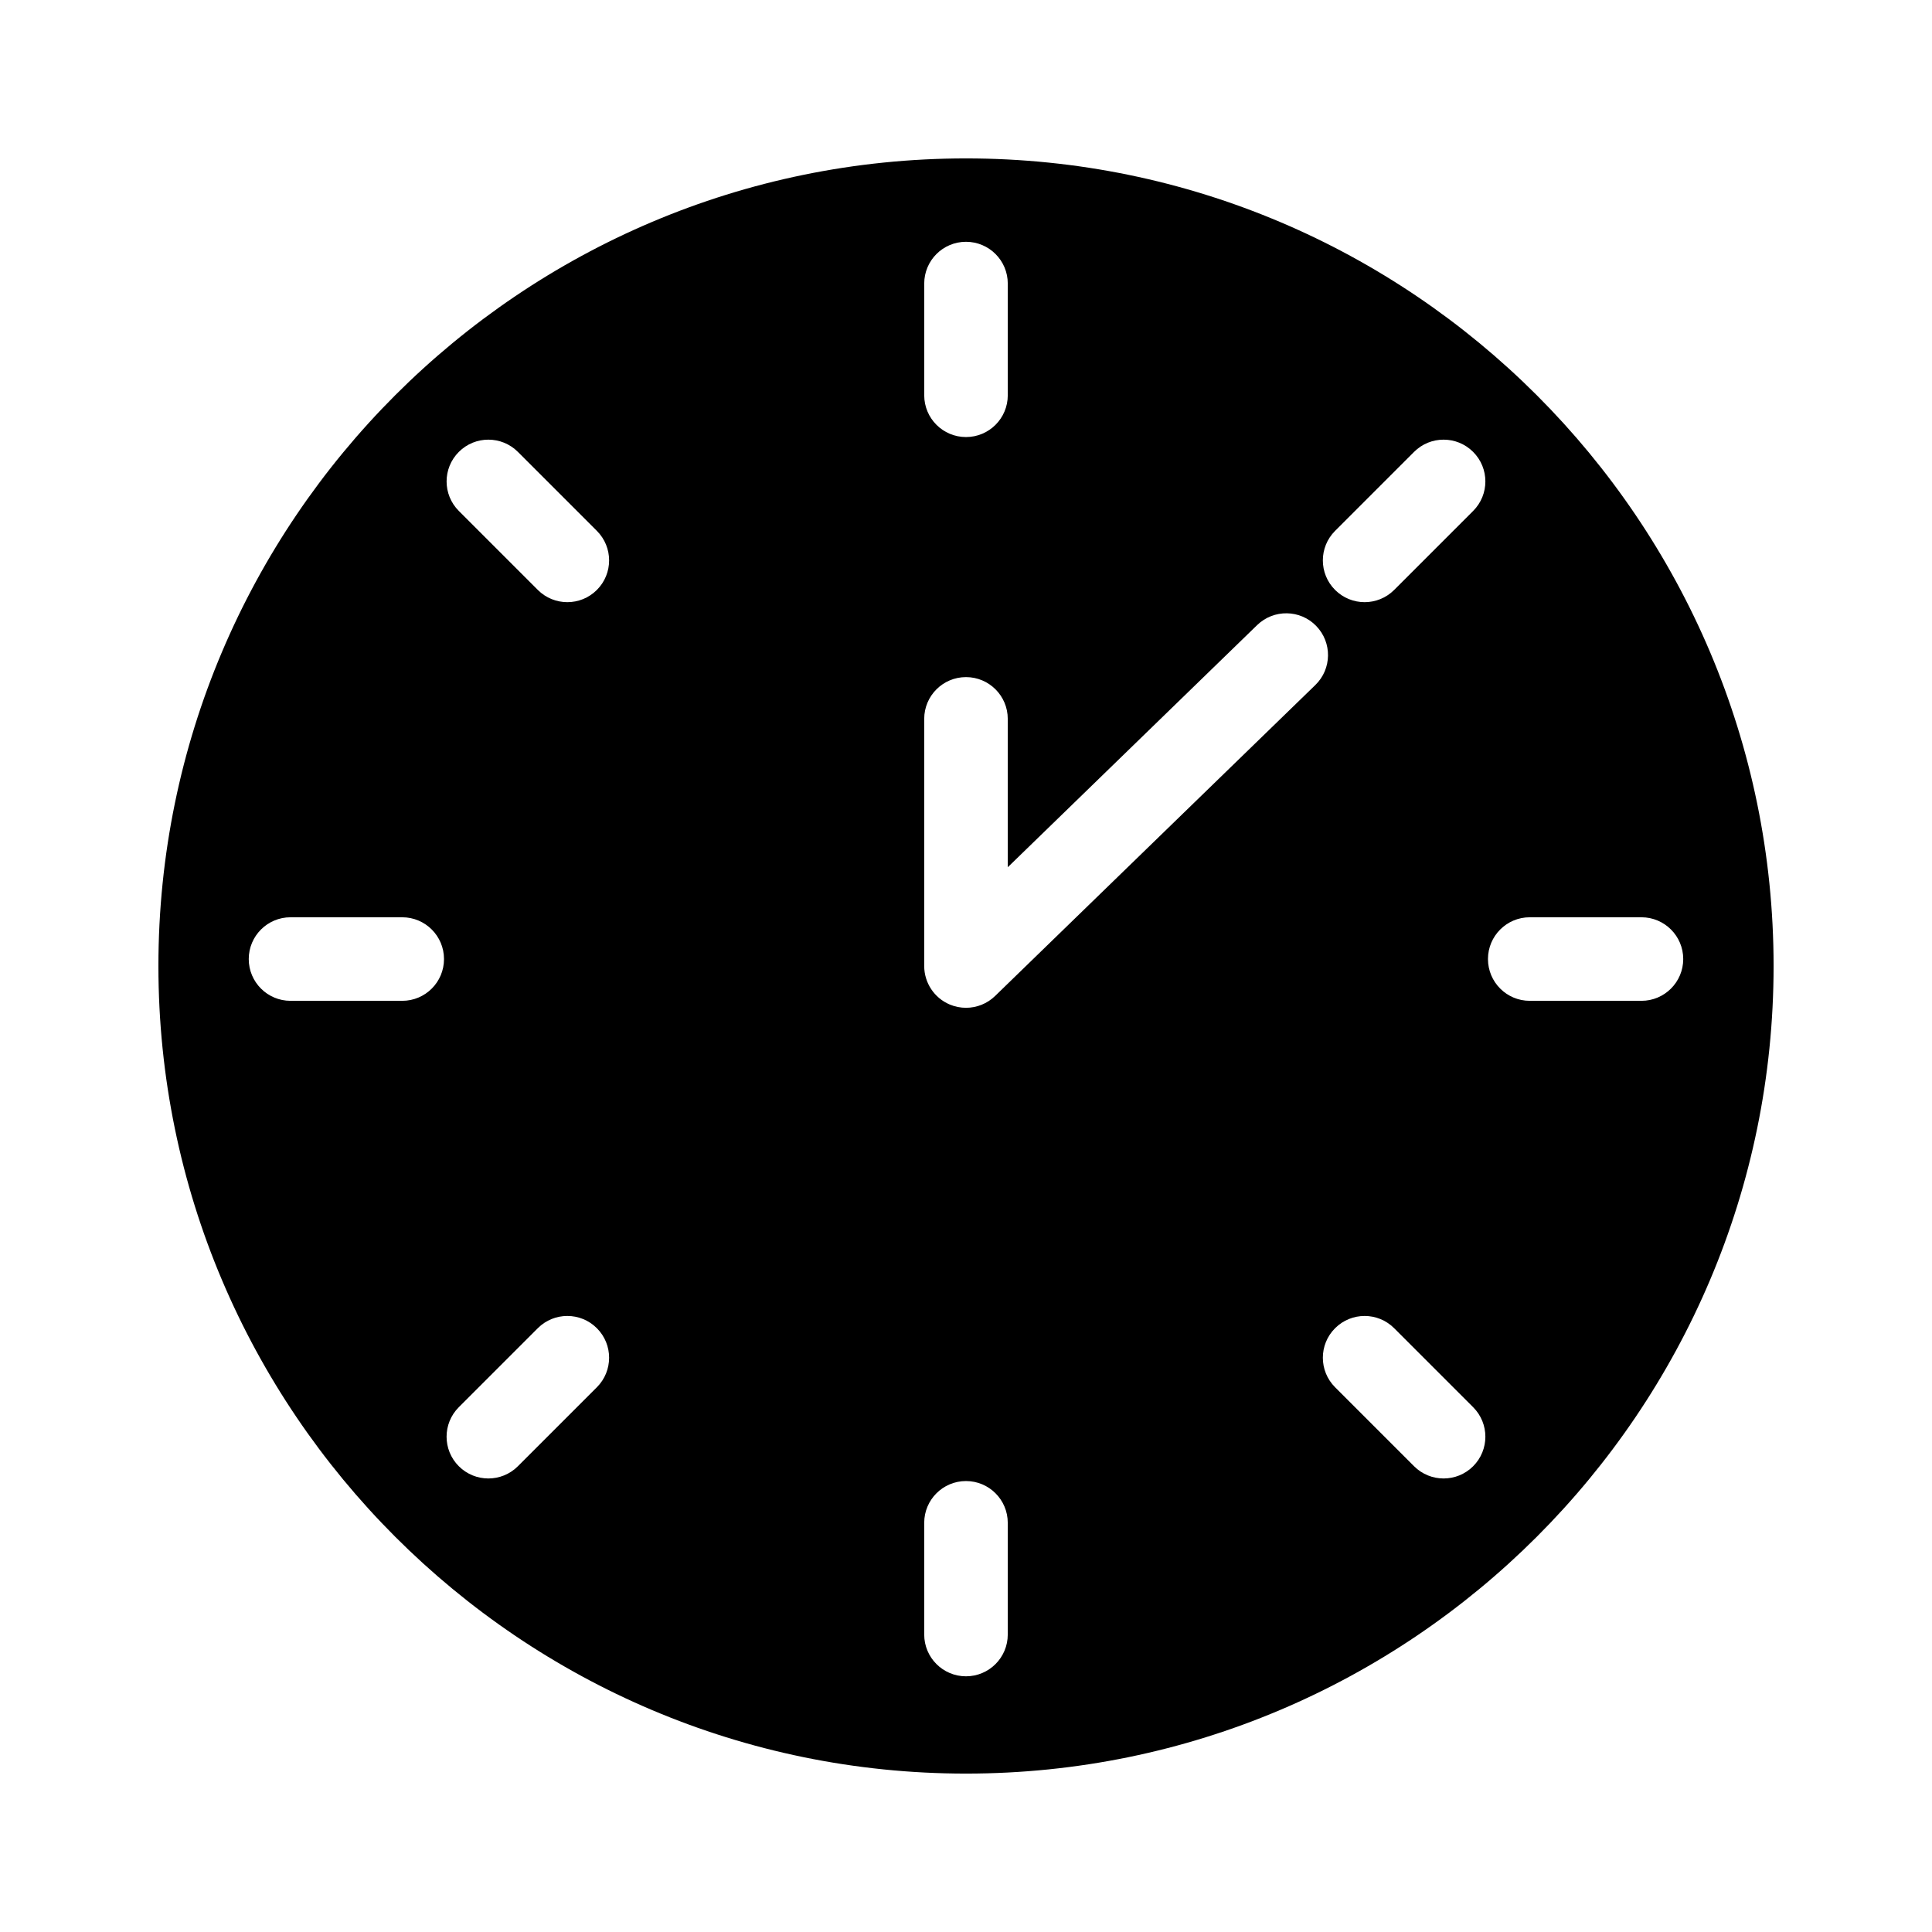 <?xml version="1.0" encoding="UTF-8"?>
<!-- Uploaded to: SVG Repo, www.svgrepo.com, Generator: SVG Repo Mixer Tools -->
<svg fill="#000000" width="800px" height="800px" version="1.1" viewBox="144 144 512 512" xmlns="http://www.w3.org/2000/svg">
 <path d="m400 185.98c-118.01 0-214.02 96.012-214.02 214.02 0 118.01 96.012 214.02 214.02 214.02 118.01 0 214.02-96.012 214.02-214.02 0-118.01-96.012-214.02-214.02-214.02zm-11.07 33.168c0-6.113 4.957-11.07 11.07-11.07s11.07 4.957 11.07 11.07v29.605c0 6.113-4.957 11.07-11.07 11.07s-11.07-4.957-11.07-11.07zm-138.33 190.08h-29.609c-6.113 0-11.07-4.957-11.07-11.07 0-6.113 4.957-11.07 11.07-11.07h29.605c6.113 0 11.07 4.957 11.07 11.07 0.004 6.113-4.957 11.07-11.066 11.07zm51.578 102.41-20.93 20.93c-2.164 2.164-4.996 3.242-7.828 3.242s-5.664-1.082-7.828-3.242c-4.324-4.324-4.324-11.328 0-15.652l20.93-20.93c4.324-4.324 11.328-4.324 15.652 0 4.328 4.324 4.328 11.328 0.004 15.652zm0-211.3c-2.16 2.164-4.992 3.242-7.824 3.242-2.832 0-5.664-1.078-7.828-3.242l-20.93-20.93c-4.324-4.324-4.324-11.328 0-15.652s11.328-4.324 15.652 0l20.93 20.93c4.324 4.324 4.324 11.328 0 15.652zm108.89 276.83c0 6.113-4.957 11.07-11.07 11.07s-11.07-4.957-11.07-11.07v-29.605c0-6.113 4.957-11.07 11.07-11.07s11.07 4.957 11.07 11.07zm-3.359-169.22c-2.106 2.047-4.887 3.129-7.711 3.129-1.457 0-2.918-0.289-4.309-0.871-4.106-1.738-6.762-5.754-6.762-10.199v-65.496c0-6.113 4.957-11.07 11.07-11.07s11.07 4.957 11.07 11.07v39.316l66.09-64.172c4.391-4.254 11.41-4.152 15.652 0.23 4.258 4.391 4.16 11.395-0.23 15.652zm126.69 124.62c-2.164 2.164-4.996 3.242-7.828 3.242s-5.664-1.082-7.828-3.242l-20.93-20.93c-4.324-4.324-4.324-11.328 0-15.652 4.324-4.324 11.328-4.324 15.652 0l20.93 20.93c4.328 4.32 4.328 11.328 0.004 15.652zm0-253.16-20.93 20.93c-2.164 2.164-4.996 3.242-7.828 3.242s-5.664-1.082-7.828-3.242c-4.324-4.324-4.324-11.328 0-15.652l20.93-20.93c4.324-4.324 11.328-4.324 15.652 0 4.328 4.324 4.328 11.328 0.004 15.652zm44.605 129.82h-29.605c-6.113 0-11.07-4.957-11.07-11.07 0-6.113 4.957-11.07 11.07-11.07h29.605c6.113 0 11.07 4.957 11.07 11.07 0 6.113-4.961 11.07-11.07 11.07z"/>
</svg>